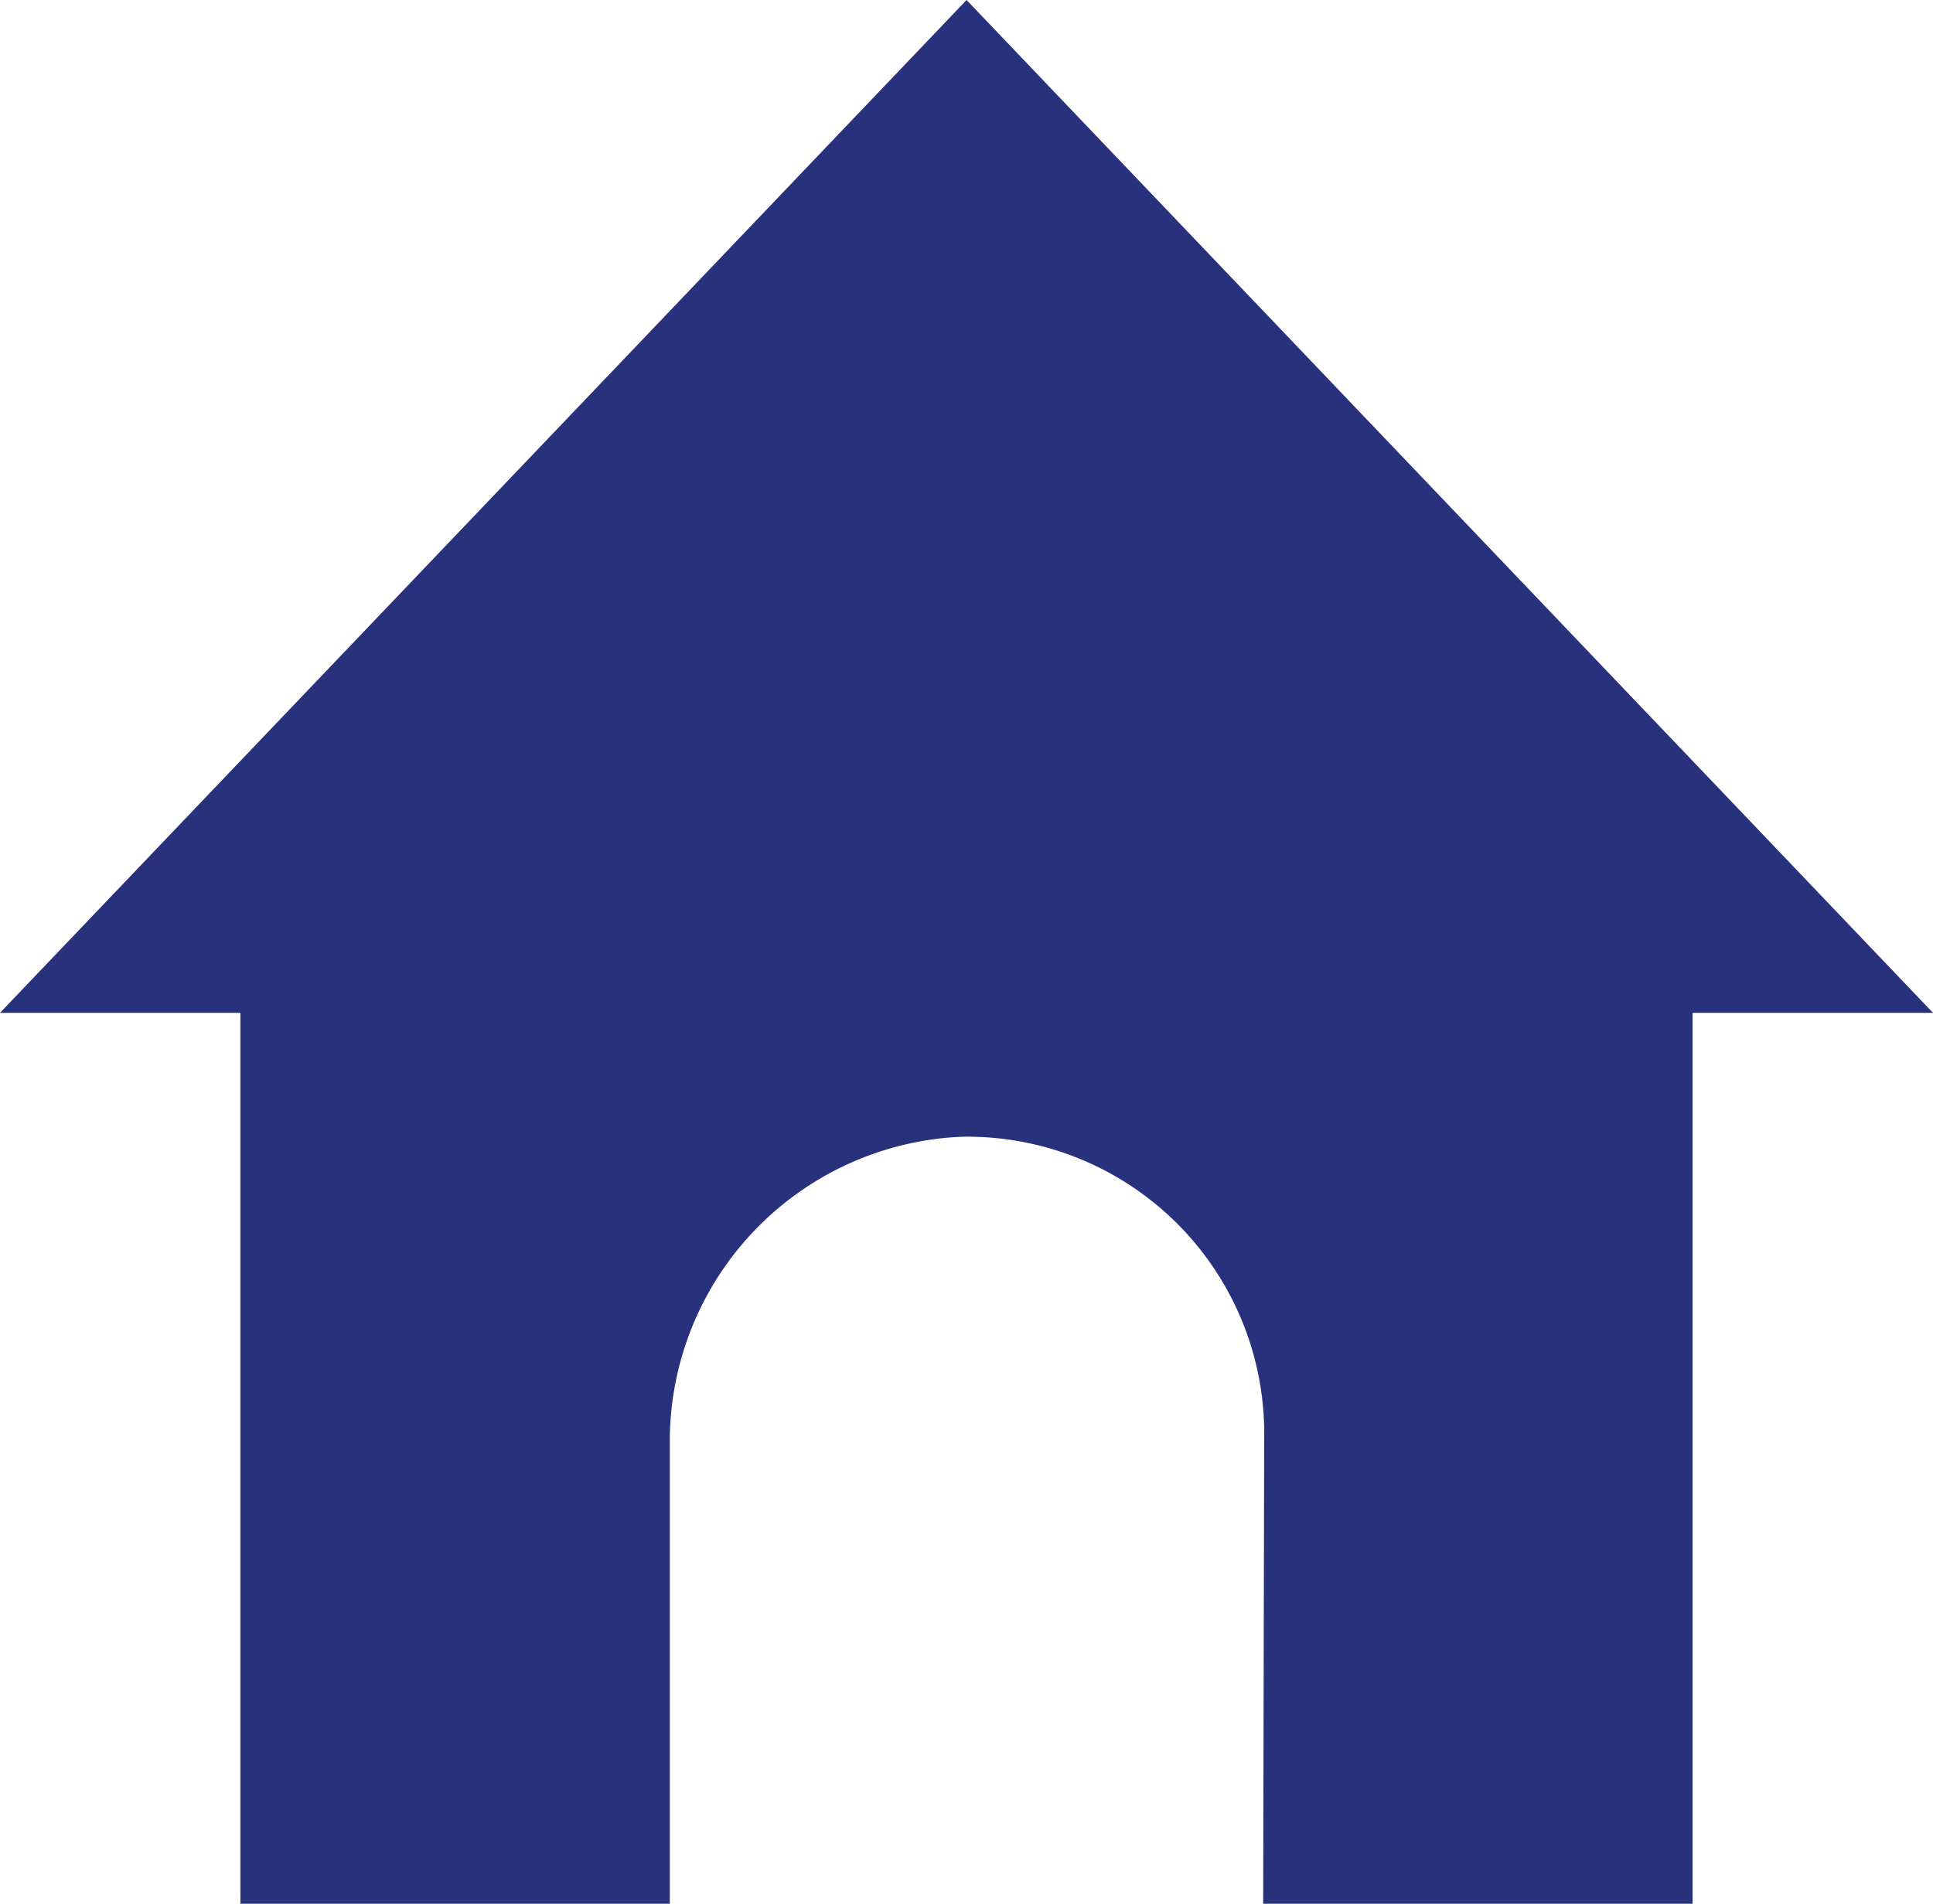<svg xmlns="http://www.w3.org/2000/svg" width="15.471" height="15.24" viewBox="0 0 15.471 15.24">
  <path id="icon_housingprice" d="M18.61,24.36h3.437V17.228h1.924L16.236,9.12,8.5,17.228h1.924V24.36h3.437V20.688a2.441,2.441,0,0,1,2.334-2.468,2.377,2.377,0,0,1,2.423,2.33c0,.015,0,.03,0,.045Z" transform="translate(-8.5 -9.12)" fill="#28317c"/>
</svg>

